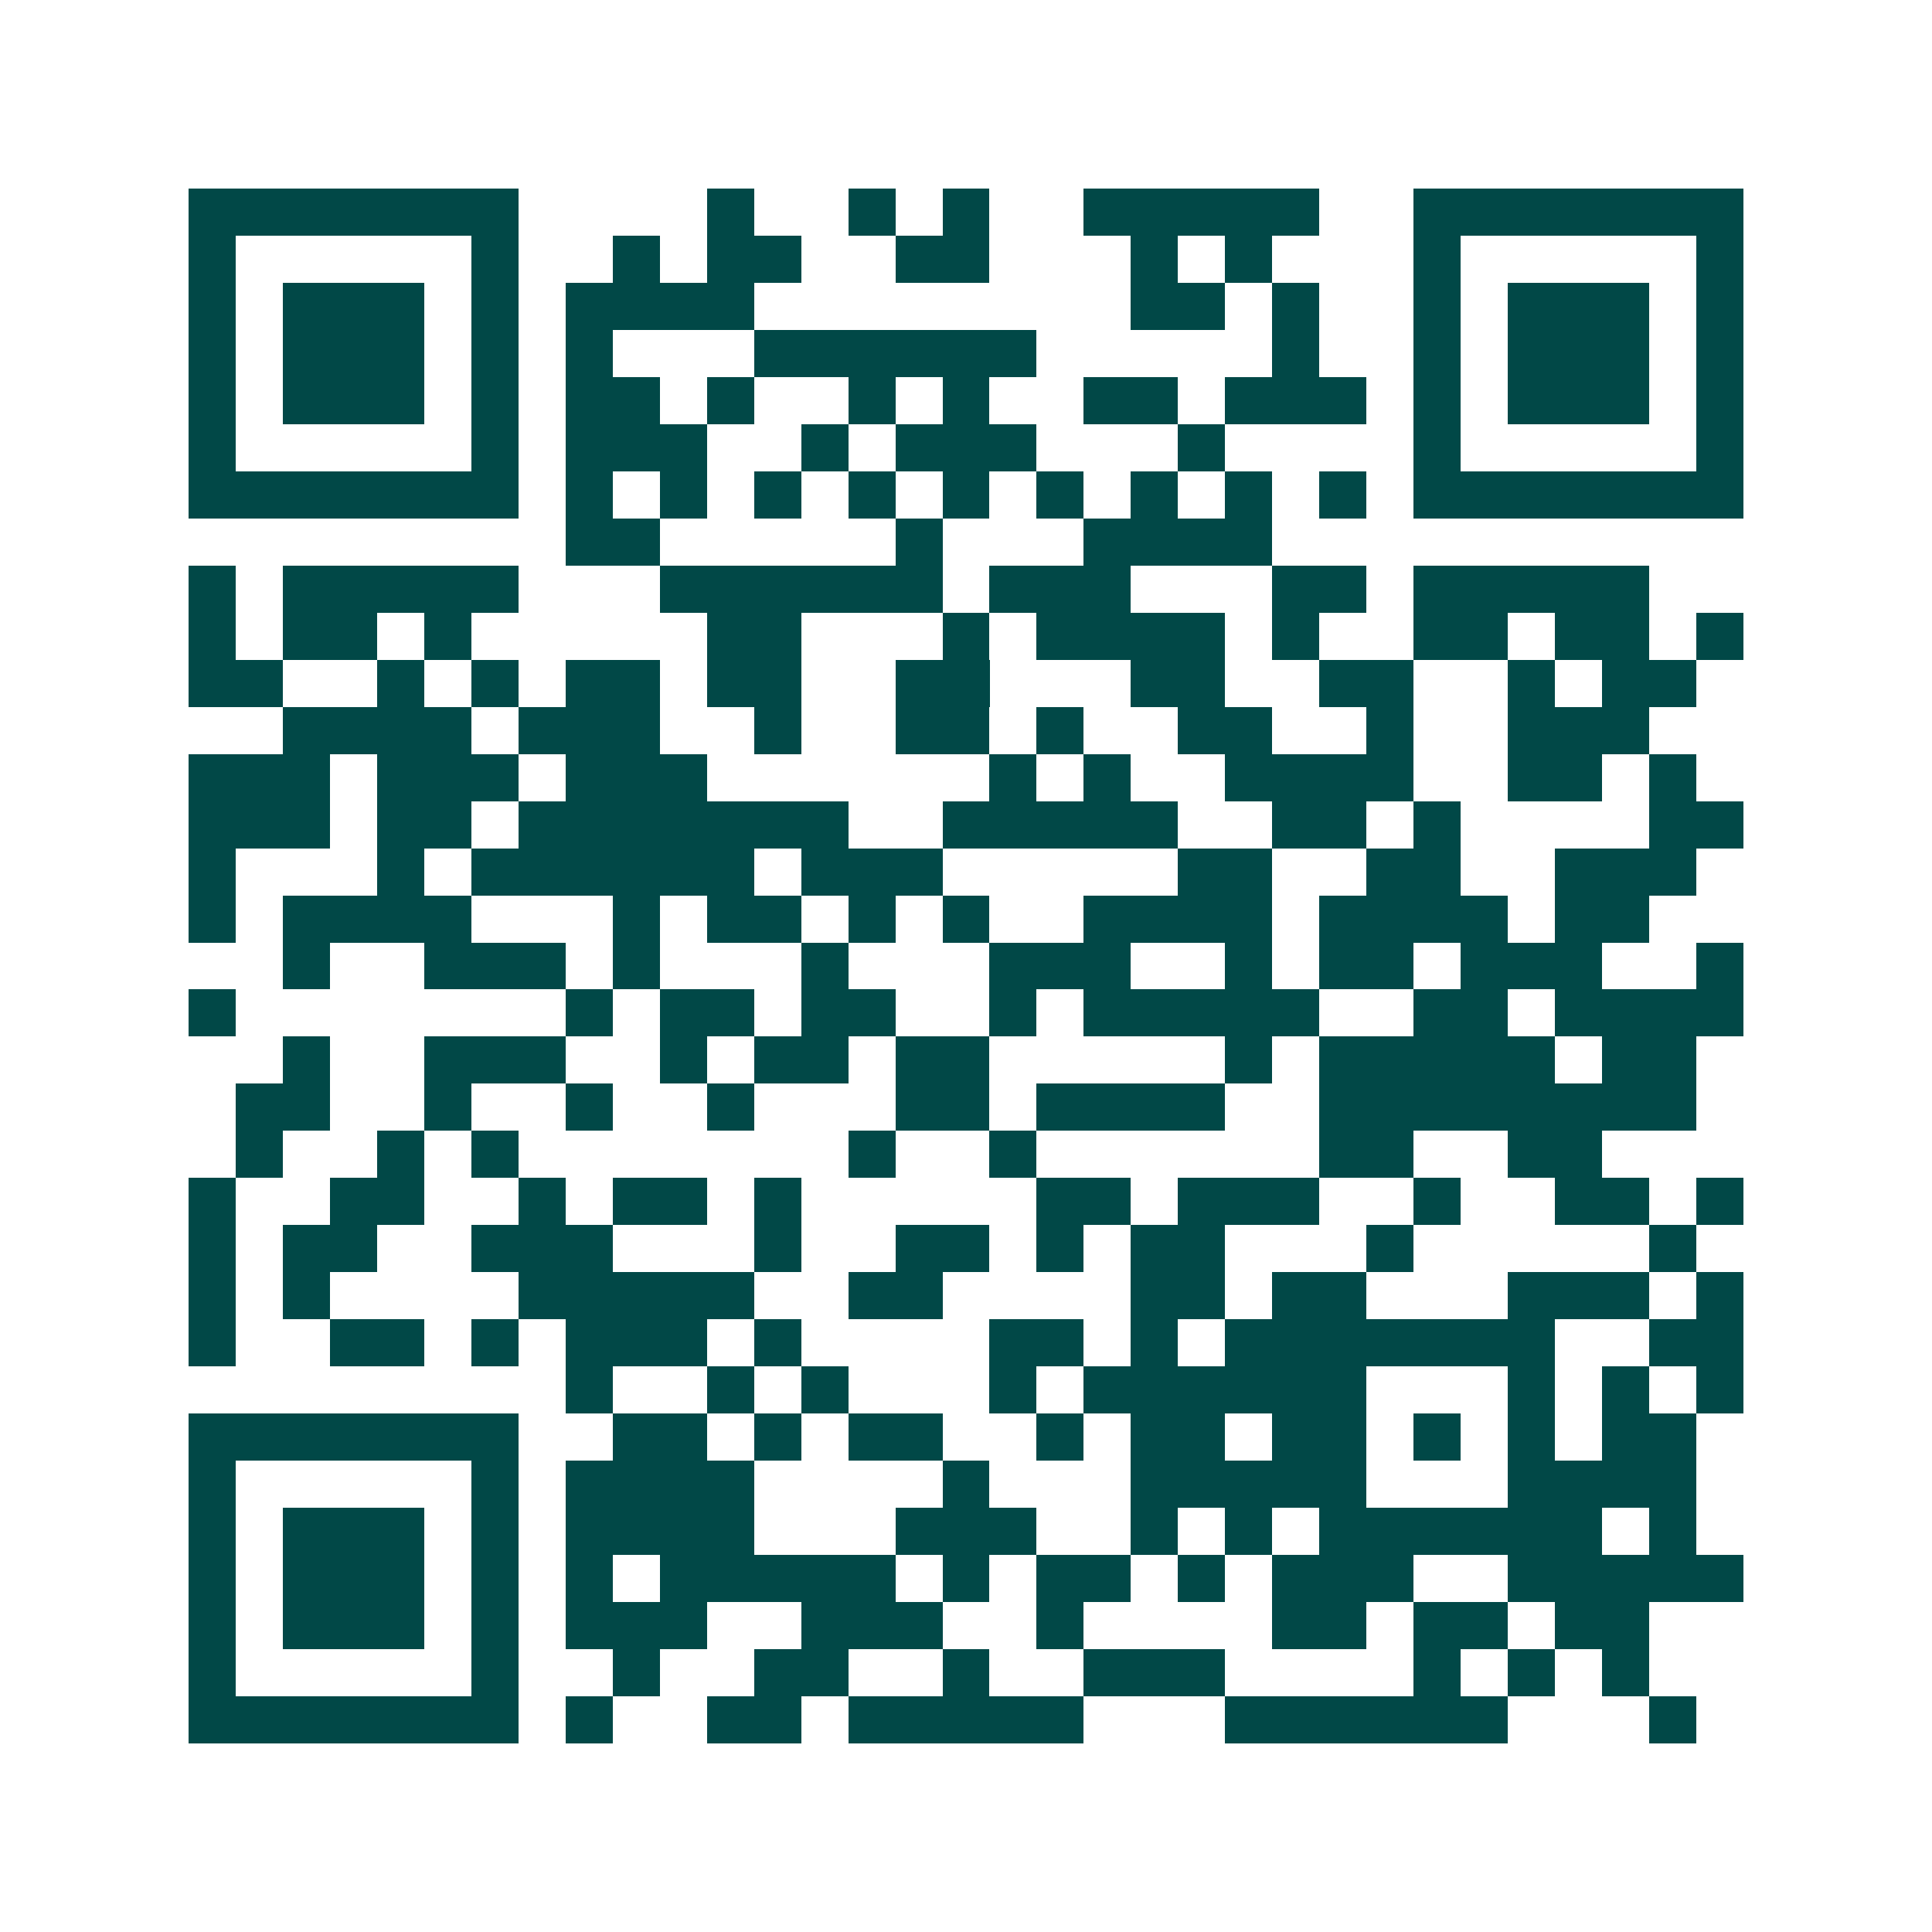 <svg xmlns="http://www.w3.org/2000/svg" width="200" height="200" viewBox="0 0 41 41" shape-rendering="crispEdges"><path fill="#ffffff" d="M0 0h41v41H0z"/><path stroke="#014847" d="M4 4.5h7m4 0h1m2 0h1m1 0h1m2 0h5m2 0h7M4 5.5h1m5 0h1m2 0h1m1 0h2m2 0h2m3 0h1m1 0h1m3 0h1m5 0h1M4 6.5h1m1 0h3m1 0h1m1 0h4m8 0h2m1 0h1m2 0h1m1 0h3m1 0h1M4 7.5h1m1 0h3m1 0h1m1 0h1m3 0h6m5 0h1m2 0h1m1 0h3m1 0h1M4 8.5h1m1 0h3m1 0h1m1 0h2m1 0h1m2 0h1m1 0h1m2 0h2m1 0h3m1 0h1m1 0h3m1 0h1M4 9.5h1m5 0h1m1 0h3m2 0h1m1 0h3m3 0h1m4 0h1m5 0h1M4 10.5h7m1 0h1m1 0h1m1 0h1m1 0h1m1 0h1m1 0h1m1 0h1m1 0h1m1 0h1m1 0h7M12 11.5h2m5 0h1m3 0h4M4 12.5h1m1 0h5m3 0h6m1 0h3m3 0h2m1 0h5M4 13.5h1m1 0h2m1 0h1m5 0h2m3 0h1m1 0h4m1 0h1m2 0h2m1 0h2m1 0h1M4 14.5h2m2 0h1m1 0h1m1 0h2m1 0h2m2 0h2m3 0h2m2 0h2m2 0h1m1 0h2M6 15.5h4m1 0h3m2 0h1m2 0h2m1 0h1m2 0h2m2 0h1m2 0h3M4 16.5h3m1 0h3m1 0h3m6 0h1m1 0h1m2 0h4m2 0h2m1 0h1M4 17.5h3m1 0h2m1 0h7m2 0h5m2 0h2m1 0h1m4 0h2M4 18.5h1m3 0h1m1 0h6m1 0h3m5 0h2m2 0h2m2 0h3M4 19.5h1m1 0h4m3 0h1m1 0h2m1 0h1m1 0h1m2 0h4m1 0h4m1 0h2M6 20.5h1m2 0h3m1 0h1m3 0h1m3 0h3m2 0h1m1 0h2m1 0h3m2 0h1M4 21.5h1m7 0h1m1 0h2m1 0h2m2 0h1m1 0h5m2 0h2m1 0h4M6 22.5h1m2 0h3m2 0h1m1 0h2m1 0h2m5 0h1m1 0h5m1 0h2M5 23.5h2m2 0h1m2 0h1m2 0h1m3 0h2m1 0h4m2 0h8M5 24.5h1m2 0h1m1 0h1m7 0h1m2 0h1m6 0h2m2 0h2M4 25.5h1m2 0h2m2 0h1m1 0h2m1 0h1m5 0h2m1 0h3m2 0h1m2 0h2m1 0h1M4 26.5h1m1 0h2m2 0h3m3 0h1m2 0h2m1 0h1m1 0h2m3 0h1m5 0h1M4 27.5h1m1 0h1m4 0h5m2 0h2m4 0h2m1 0h2m3 0h3m1 0h1M4 28.5h1m2 0h2m1 0h1m1 0h3m1 0h1m4 0h2m1 0h1m1 0h7m2 0h2M12 29.5h1m2 0h1m1 0h1m3 0h1m1 0h6m3 0h1m1 0h1m1 0h1M4 30.5h7m2 0h2m1 0h1m1 0h2m2 0h1m1 0h2m1 0h2m1 0h1m1 0h1m1 0h2M4 31.5h1m5 0h1m1 0h4m4 0h1m3 0h5m3 0h4M4 32.5h1m1 0h3m1 0h1m1 0h4m3 0h3m2 0h1m1 0h1m1 0h6m1 0h1M4 33.5h1m1 0h3m1 0h1m1 0h1m1 0h5m1 0h1m1 0h2m1 0h1m1 0h3m2 0h5M4 34.5h1m1 0h3m1 0h1m1 0h3m2 0h3m2 0h1m4 0h2m1 0h2m1 0h2M4 35.5h1m5 0h1m2 0h1m2 0h2m2 0h1m2 0h3m4 0h1m1 0h1m1 0h1M4 36.5h7m1 0h1m2 0h2m1 0h5m3 0h6m3 0h1"/></svg>
